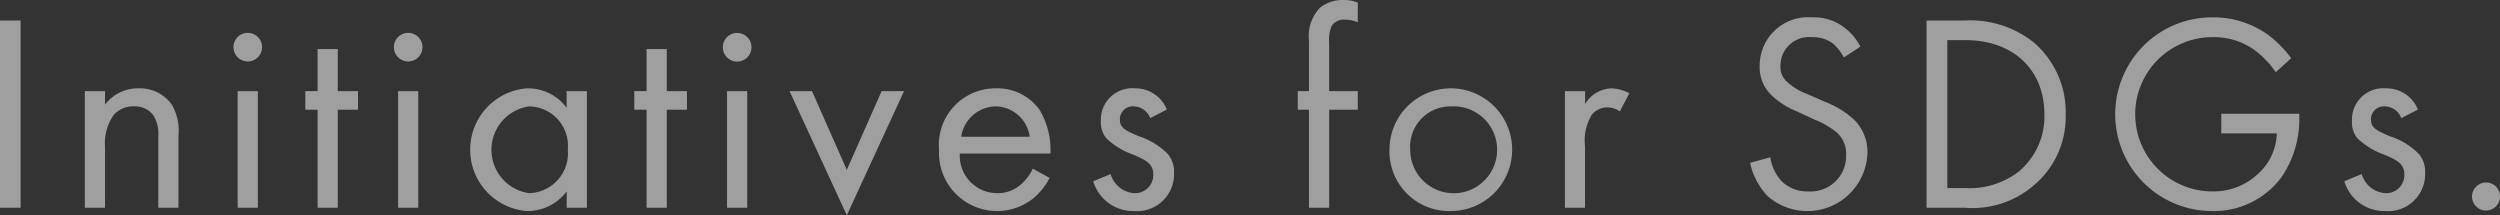 <svg xmlns="http://www.w3.org/2000/svg" width="142.625" height="12.28" viewBox="0 0 142.625 12.28">
  <rect x="0" y="0" width="142.625" height="12.28" fill="#333333" stroke="none"/>
  <defs>
    <style>
      .cls-1 {
        fill: #fff;
        fill-rule: evenodd;
        opacity: 0.53;
      }
    </style>
  </defs>
  <path id="sdgs_head.svg" class="cls-1" d="M233.366,1343.92v10.68h1.185v-10.68h-1.185Zm4.848,10.68h1.153v-3.48a2.8,2.8,0,0,1,.48-1.79,1.45,1.45,0,0,1,1.168-.51,1.3,1.3,0,0,1,1.089.48,1.961,1.961,0,0,1,.3,1.22v4.08h1.152v-4.12a2.942,2.942,0,0,0-.384-1.77,2.239,2.239,0,0,0-1.905-.92,2.348,2.348,0,0,0-1.9.93v-0.77h-1.153v6.65Zm8.72-6.65v6.65h1.152v-6.65h-1.152Zm-0.24-2.51a0.816,0.816,0,1,0,1.632,0A0.816,0.816,0,0,0,246.694,1345.44Zm7.105,3.57v-1.06h-1.153v-2.4h-1.152v2.4h-0.7v1.06h0.7v5.59h1.152v-5.59H253.8Zm2.287-1.06v6.65h1.152v-6.65h-1.152Zm-0.24-2.51a0.816,0.816,0,1,0,1.632,0A0.816,0.816,0,0,0,255.846,1345.44Zm9.858,3.46a2.752,2.752,0,0,0-2.273-1.11,3.511,3.511,0,0,0,0,7,2.794,2.794,0,0,0,2.273-1.12v0.93h1.152v-6.65H265.7v0.95Zm-2.145-.08a2.247,2.247,0,0,1,2.209,2.46,2.276,2.276,0,0,1-2.209,2.49A2.5,2.5,0,0,1,263.559,1348.82Zm9.007,0.19v-1.06h-1.152v-2.4h-1.153v2.4h-0.7v1.06h0.7v5.59h1.153v-5.59h1.152Zm2.287-1.06v6.65h1.152v-6.65h-1.152Zm-0.24-2.51a0.817,0.817,0,1,0,.816-0.81A0.813,0.813,0,0,0,274.613,1345.44Zm3.807,2.51,3.266,7.08,3.265-7.08h-1.28l-1.985,4.49-1.985-4.49H278.42Zm13.875,4.42a2.584,2.584,0,0,1-.688.91,1.982,1.982,0,0,1-1.361.49,2.134,2.134,0,0,1-2.113-2.26h5.17a4.467,4.467,0,0,0-.624-2.5,2.963,2.963,0,0,0-2.513-1.22,3.225,3.225,0,0,0-3.217,3.53,3.312,3.312,0,0,0,5.49,2.65,3.874,3.874,0,0,0,.816-1.07Zm-4.082-1.82a2.023,2.023,0,0,1,1.953-1.73,1.99,1.99,0,0,1,1.953,1.73h-3.906Zm11.729-1.55a1.923,1.923,0,0,0-1.825-1.21,1.787,1.787,0,0,0-1.936,1.86,1.446,1.446,0,0,0,.3.98,4.282,4.282,0,0,0,1.616.97c0.625,0.28,1.073.48,1.073,1.11a1.037,1.037,0,0,1-1.089,1.06,1.507,1.507,0,0,1-1.344-1.09l-0.993.41a2.373,2.373,0,0,0,2.321,1.7,2.111,2.111,0,0,0,2.289-2.18,1.561,1.561,0,0,0-.352-1.07,4.041,4.041,0,0,0-1.665-1.02c-0.752-.32-1.072-0.47-1.072-0.95a0.733,0.733,0,0,1,.8-0.75,1.022,1.022,0,0,1,.929.67Zm10.895,0.01v-1.06h-1.632v-2.76a1.98,1.98,0,0,1,.144-0.96,0.811,0.811,0,0,1,.736-0.36,2.016,2.016,0,0,1,.752.15v-1.12a2.149,2.149,0,0,0-.816-0.15,2.077,2.077,0,0,0-1.328.43,2.313,2.313,0,0,0-.641,1.88v2.89h-0.64v1.06h0.64v5.59h1.153v-5.59h1.632Zm5.328,5.78a3.5,3.5,0,1,0-3.521-3.49A3.406,3.406,0,0,0,316.165,1354.79Zm0-5.97a2.479,2.479,0,1,1-2.337,2.48A2.3,2.3,0,0,1,316.165,1348.82Zm6.479,5.78H323.8v-3.51a2.853,2.853,0,0,1,.385-1.79,1.128,1.128,0,0,1,.928-0.42,1.169,1.169,0,0,1,.672.23l0.544-1.04a2.355,2.355,0,0,0-1.024-.28,1.841,1.841,0,0,0-1.5.89v-0.73h-1.152v6.65Zm16.866-9.19a3.184,3.184,0,0,0-1.04-1.18,2.848,2.848,0,0,0-1.713-.49,2.763,2.763,0,0,0-2.993,2.76,2.21,2.21,0,0,0,.736,1.74,4.568,4.568,0,0,0,1.424.88l0.961,0.45a4.706,4.706,0,0,1,1.28.74,1.591,1.591,0,0,1,.529,1.25,2.02,2.02,0,0,1-2.145,2.11,2.055,2.055,0,0,1-1.537-.59,2.519,2.519,0,0,1-.64-1.36l-1.153.32a3.92,3.92,0,0,0,.993,1.89,3.429,3.429,0,0,0,5.7-2.42,2.583,2.583,0,0,0-.768-1.94,5.3,5.3,0,0,0-1.649-1.01l-1.024-.45a3.38,3.38,0,0,1-1.121-.67,1.115,1.115,0,0,1-.4-0.93,1.633,1.633,0,0,1,1.793-1.64,1.926,1.926,0,0,1,1.2.36,2.774,2.774,0,0,1,.625.8Zm3.774,9.19h2.16a5.356,5.356,0,0,0,3.906-1.23,5.1,5.1,0,0,0,1.873-4.1,5.218,5.218,0,0,0-1.825-4.1,5.79,5.79,0,0,0-3.938-1.25h-2.176v10.68Zm1.184-9.56h1.04c2.706,0,4.5,1.67,4.5,4.23a4.1,4.1,0,0,1-1.44,3.25,4.586,4.586,0,0,1-3.058.96h-1.04v-8.44Zm15.634,5.32h3.169a3.4,3.4,0,0,1-.432,1.52,3.72,3.72,0,0,1-3.266,1.79,4.4,4.4,0,0,1,.032-8.8,3.952,3.952,0,0,1,2.593.89,5.486,5.486,0,0,1,1.009,1.11l0.88-.8a6.5,6.5,0,0,0-1.232-1.27,5.324,5.324,0,0,0-3.266-1.06,5.525,5.525,0,1,0-.032,11.05,4.8,4.8,0,0,0,3.97-1.92,5.875,5.875,0,0,0,1.024-3.38v-0.25H360.1v1.12Zm11.215-1.36a1.924,1.924,0,0,0-1.825-1.21,1.787,1.787,0,0,0-1.937,1.86,1.446,1.446,0,0,0,.3.98,4.288,4.288,0,0,0,1.617.97c0.624,0.28,1.072.48,1.072,1.11a1.037,1.037,0,0,1-1.088,1.06,1.507,1.507,0,0,1-1.345-1.09l-0.992.41a2.372,2.372,0,0,0,2.321,1.7,2.112,2.112,0,0,0,2.289-2.18,1.561,1.561,0,0,0-.352-1.07,4.048,4.048,0,0,0-1.665-1.02c-0.752-.32-1.072-0.47-1.072-0.95a0.733,0.733,0,0,1,.8-0.75,1.022,1.022,0,0,1,.928.67Zm3.086,4.96a0.8,0.8,0,1,0,.8-0.8A0.814,0.814,0,0,0,374.4,1353.96Z" transform="translate(-233.375 -1342.75)"/>
</svg>
